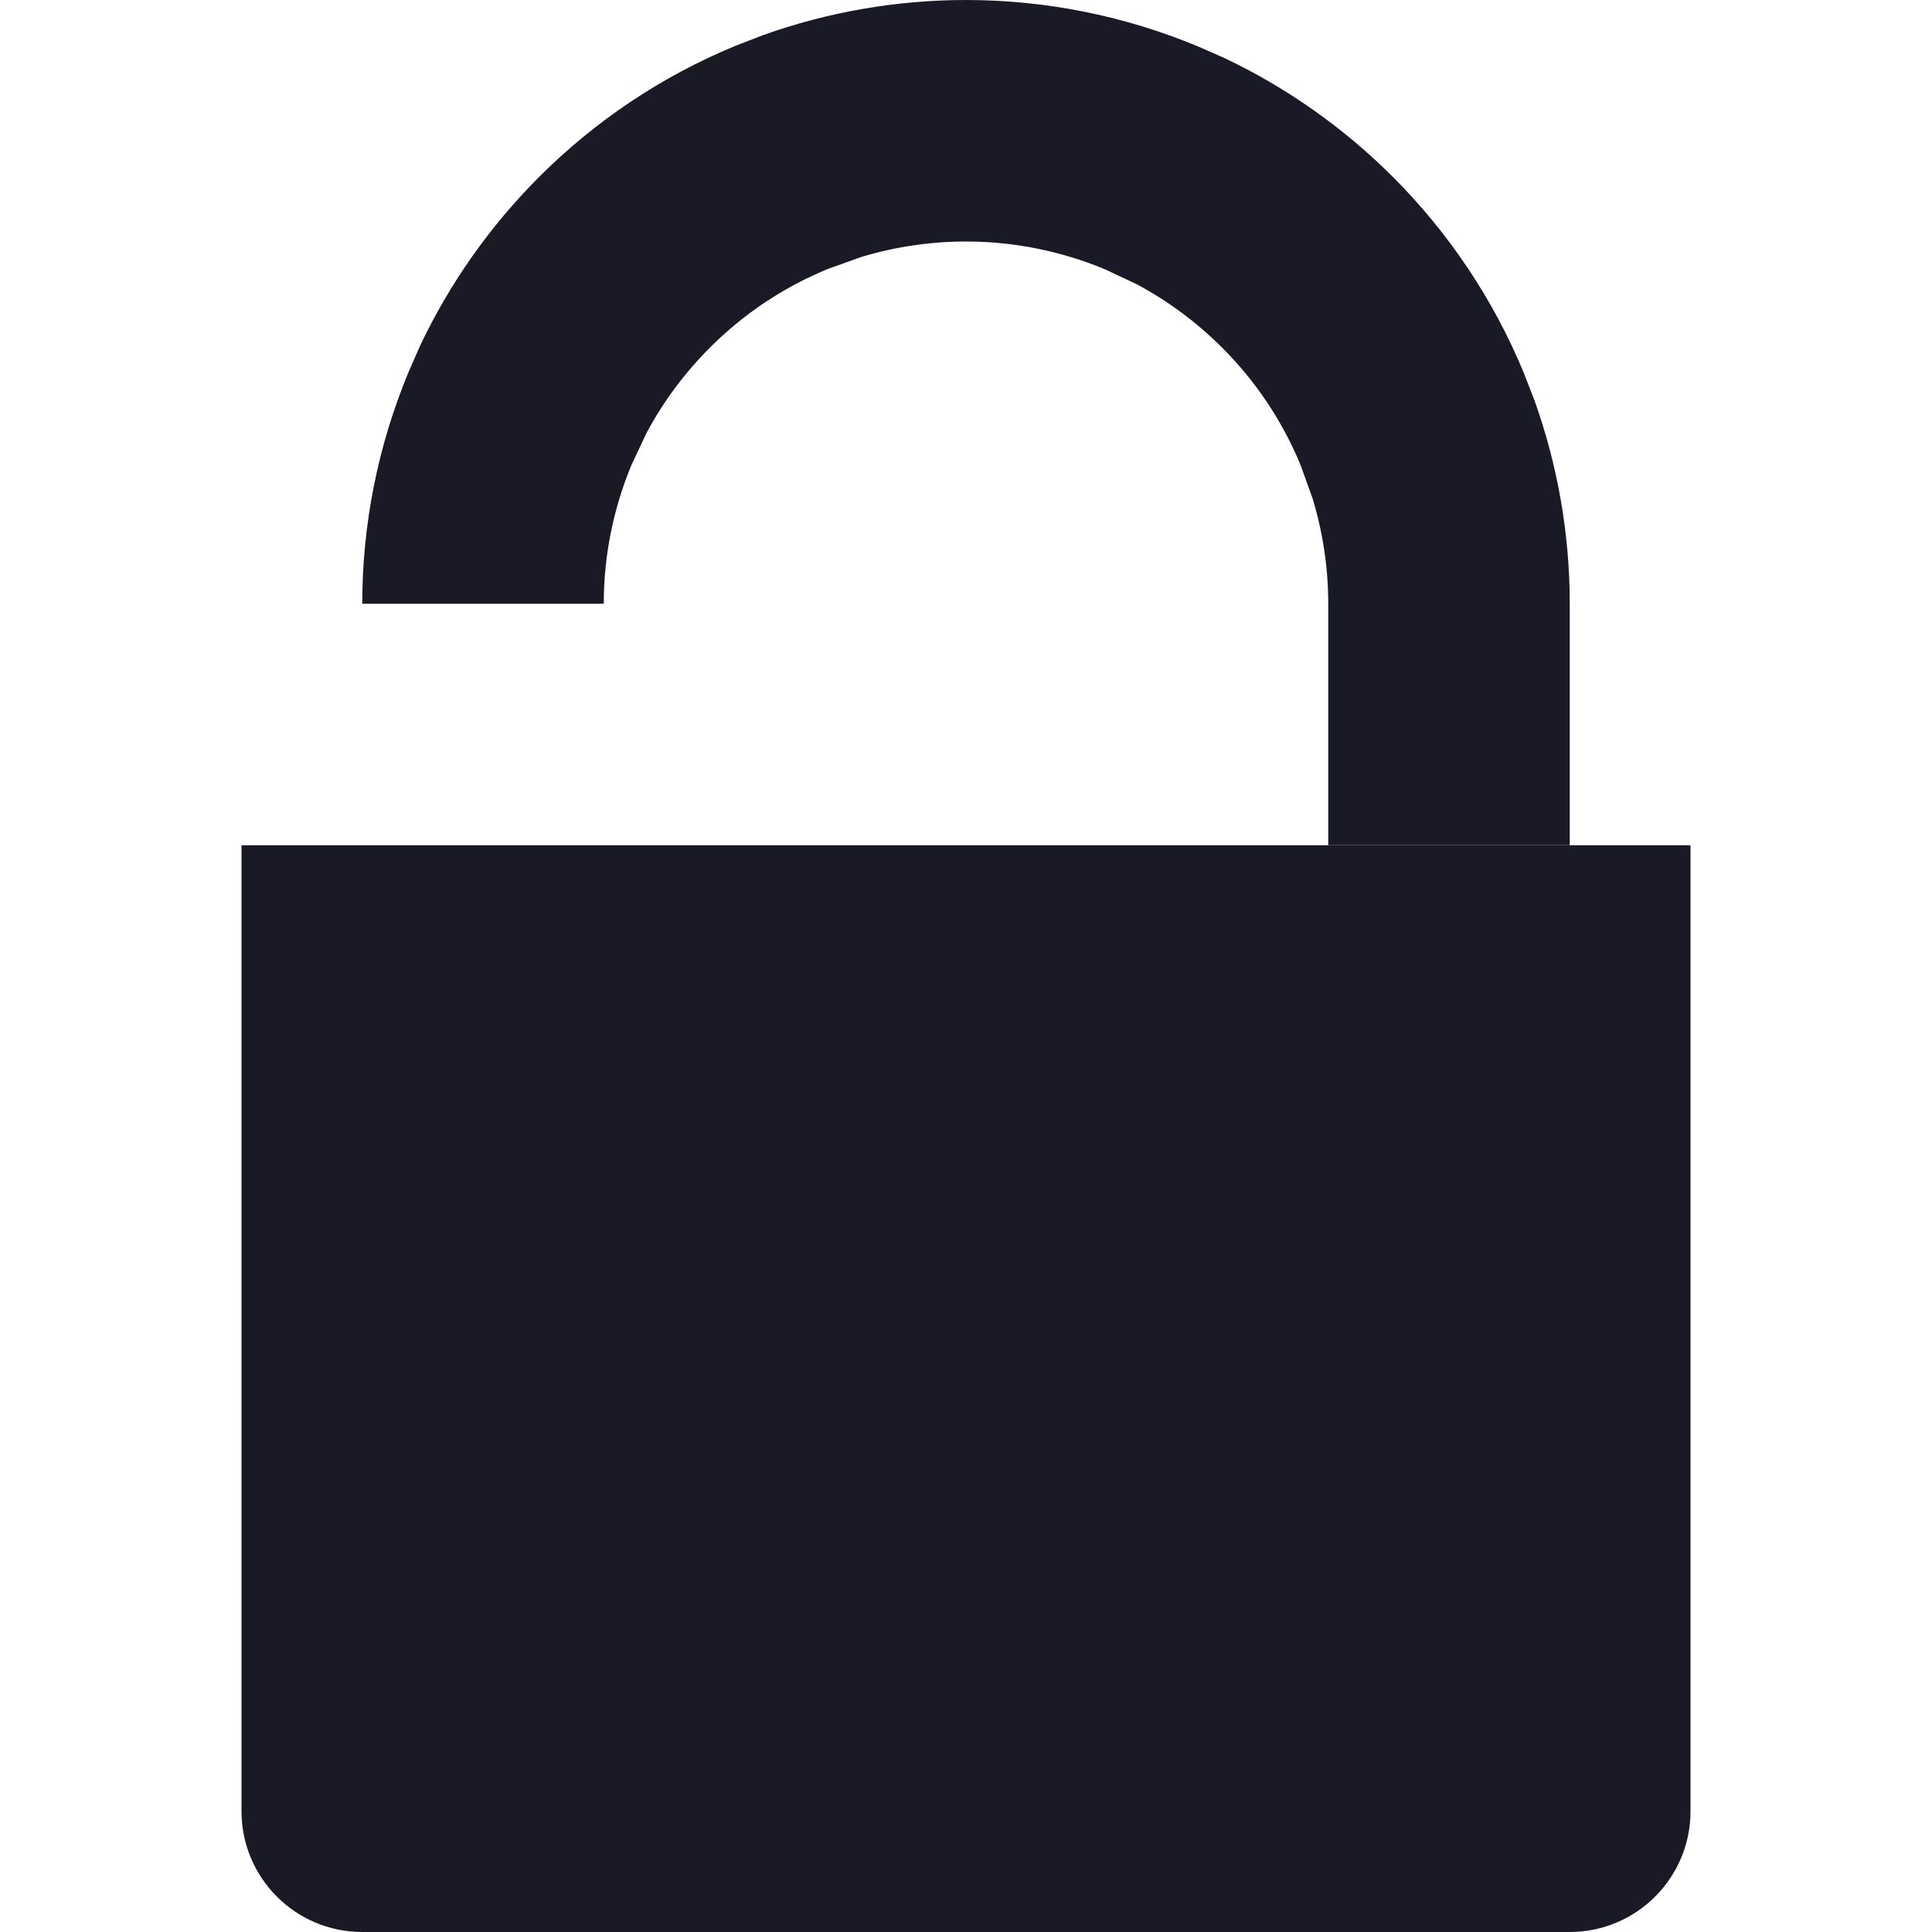 <svg width="16" height="16" viewBox="0 0 16 16" fill="none" xmlns="http://www.w3.org/2000/svg">
<rect width="16" height="16" fill="white"/>
<path d="M14 15C14 15.552 13.552 16 13 16H3C2.448 16 2 15.552 2 15V7H14V15Z" fill="#1A1926"/>
<path d="M11 5C11 4.705 10.956 4.411 10.871 4.13L10.771 3.852C10.621 3.488 10.4 3.157 10.121 2.879C9.912 2.67 9.674 2.493 9.414 2.354L9.148 2.229C8.784 2.078 8.394 2 8 2C7.705 2 7.411 2.044 7.13 2.129L6.852 2.229C6.488 2.379 6.157 2.6 5.879 2.879C5.67 3.088 5.493 3.326 5.354 3.586L5.229 3.852C5.078 4.216 5 4.606 5 5H3C3 4.343 3.13 3.693 3.381 3.087L3.48 2.861C3.726 2.343 4.059 1.871 4.465 1.465C4.929 1.001 5.48 0.632 6.087 0.381L6.316 0.292C6.856 0.099 7.426 0 8 0C8.657 0 9.307 0.13 9.913 0.381L10.139 0.48C10.657 0.726 11.129 1.059 11.535 1.465C11.999 1.929 12.368 2.48 12.619 3.087L12.708 3.316C12.901 3.856 13 4.426 13 5V7H11V5Z" fill="#1A1926"/>
</svg>
